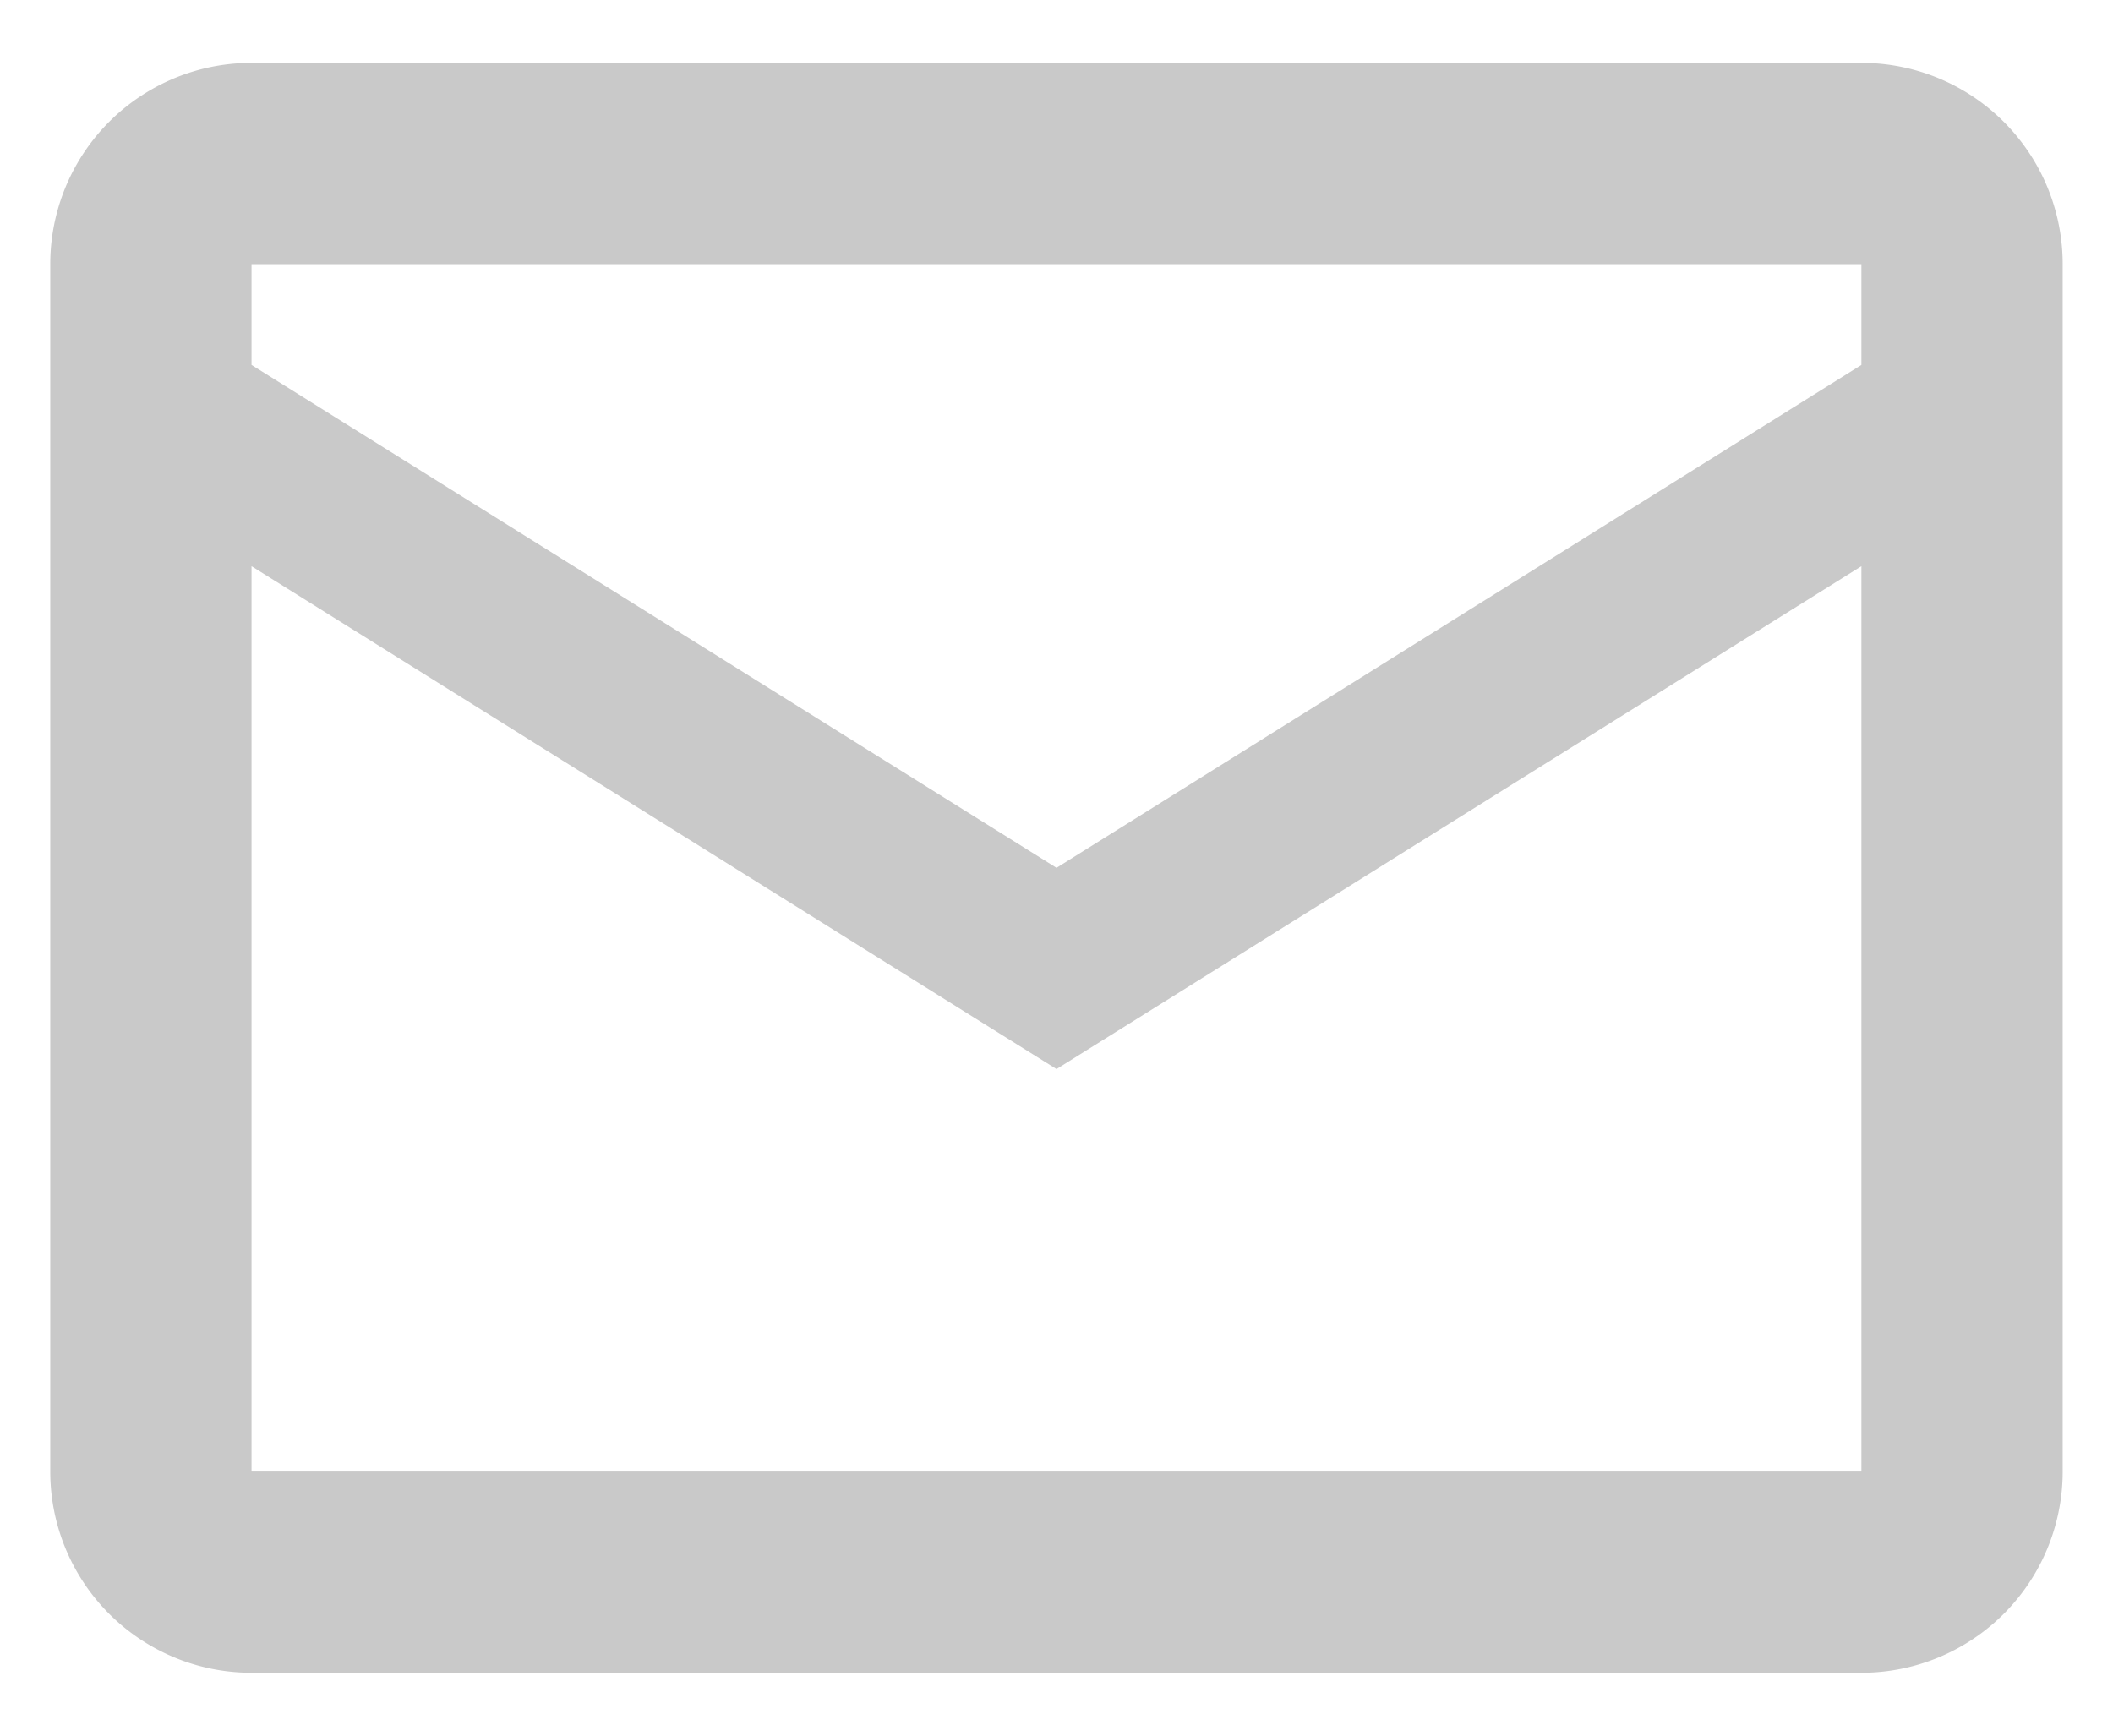 <svg xmlns="http://www.w3.org/2000/svg" width="28" height="23" fill="none"><path fill="#C9C9C9" d="M3.333.833A2.666 2.666 0 00.666 3.5v16a2.666 2.666 0 002.667 2.667h21.333a2.666 2.666 0 002.667-2.667v-16A2.666 2.666 0 0024.666.833H3.333zm0 2.667h21.333v1.336L14 11.5 3.333 4.836V3.5zm0 4.003L14 14.167l10.666-6.664V19.5H3.333V7.503z"/></svg>